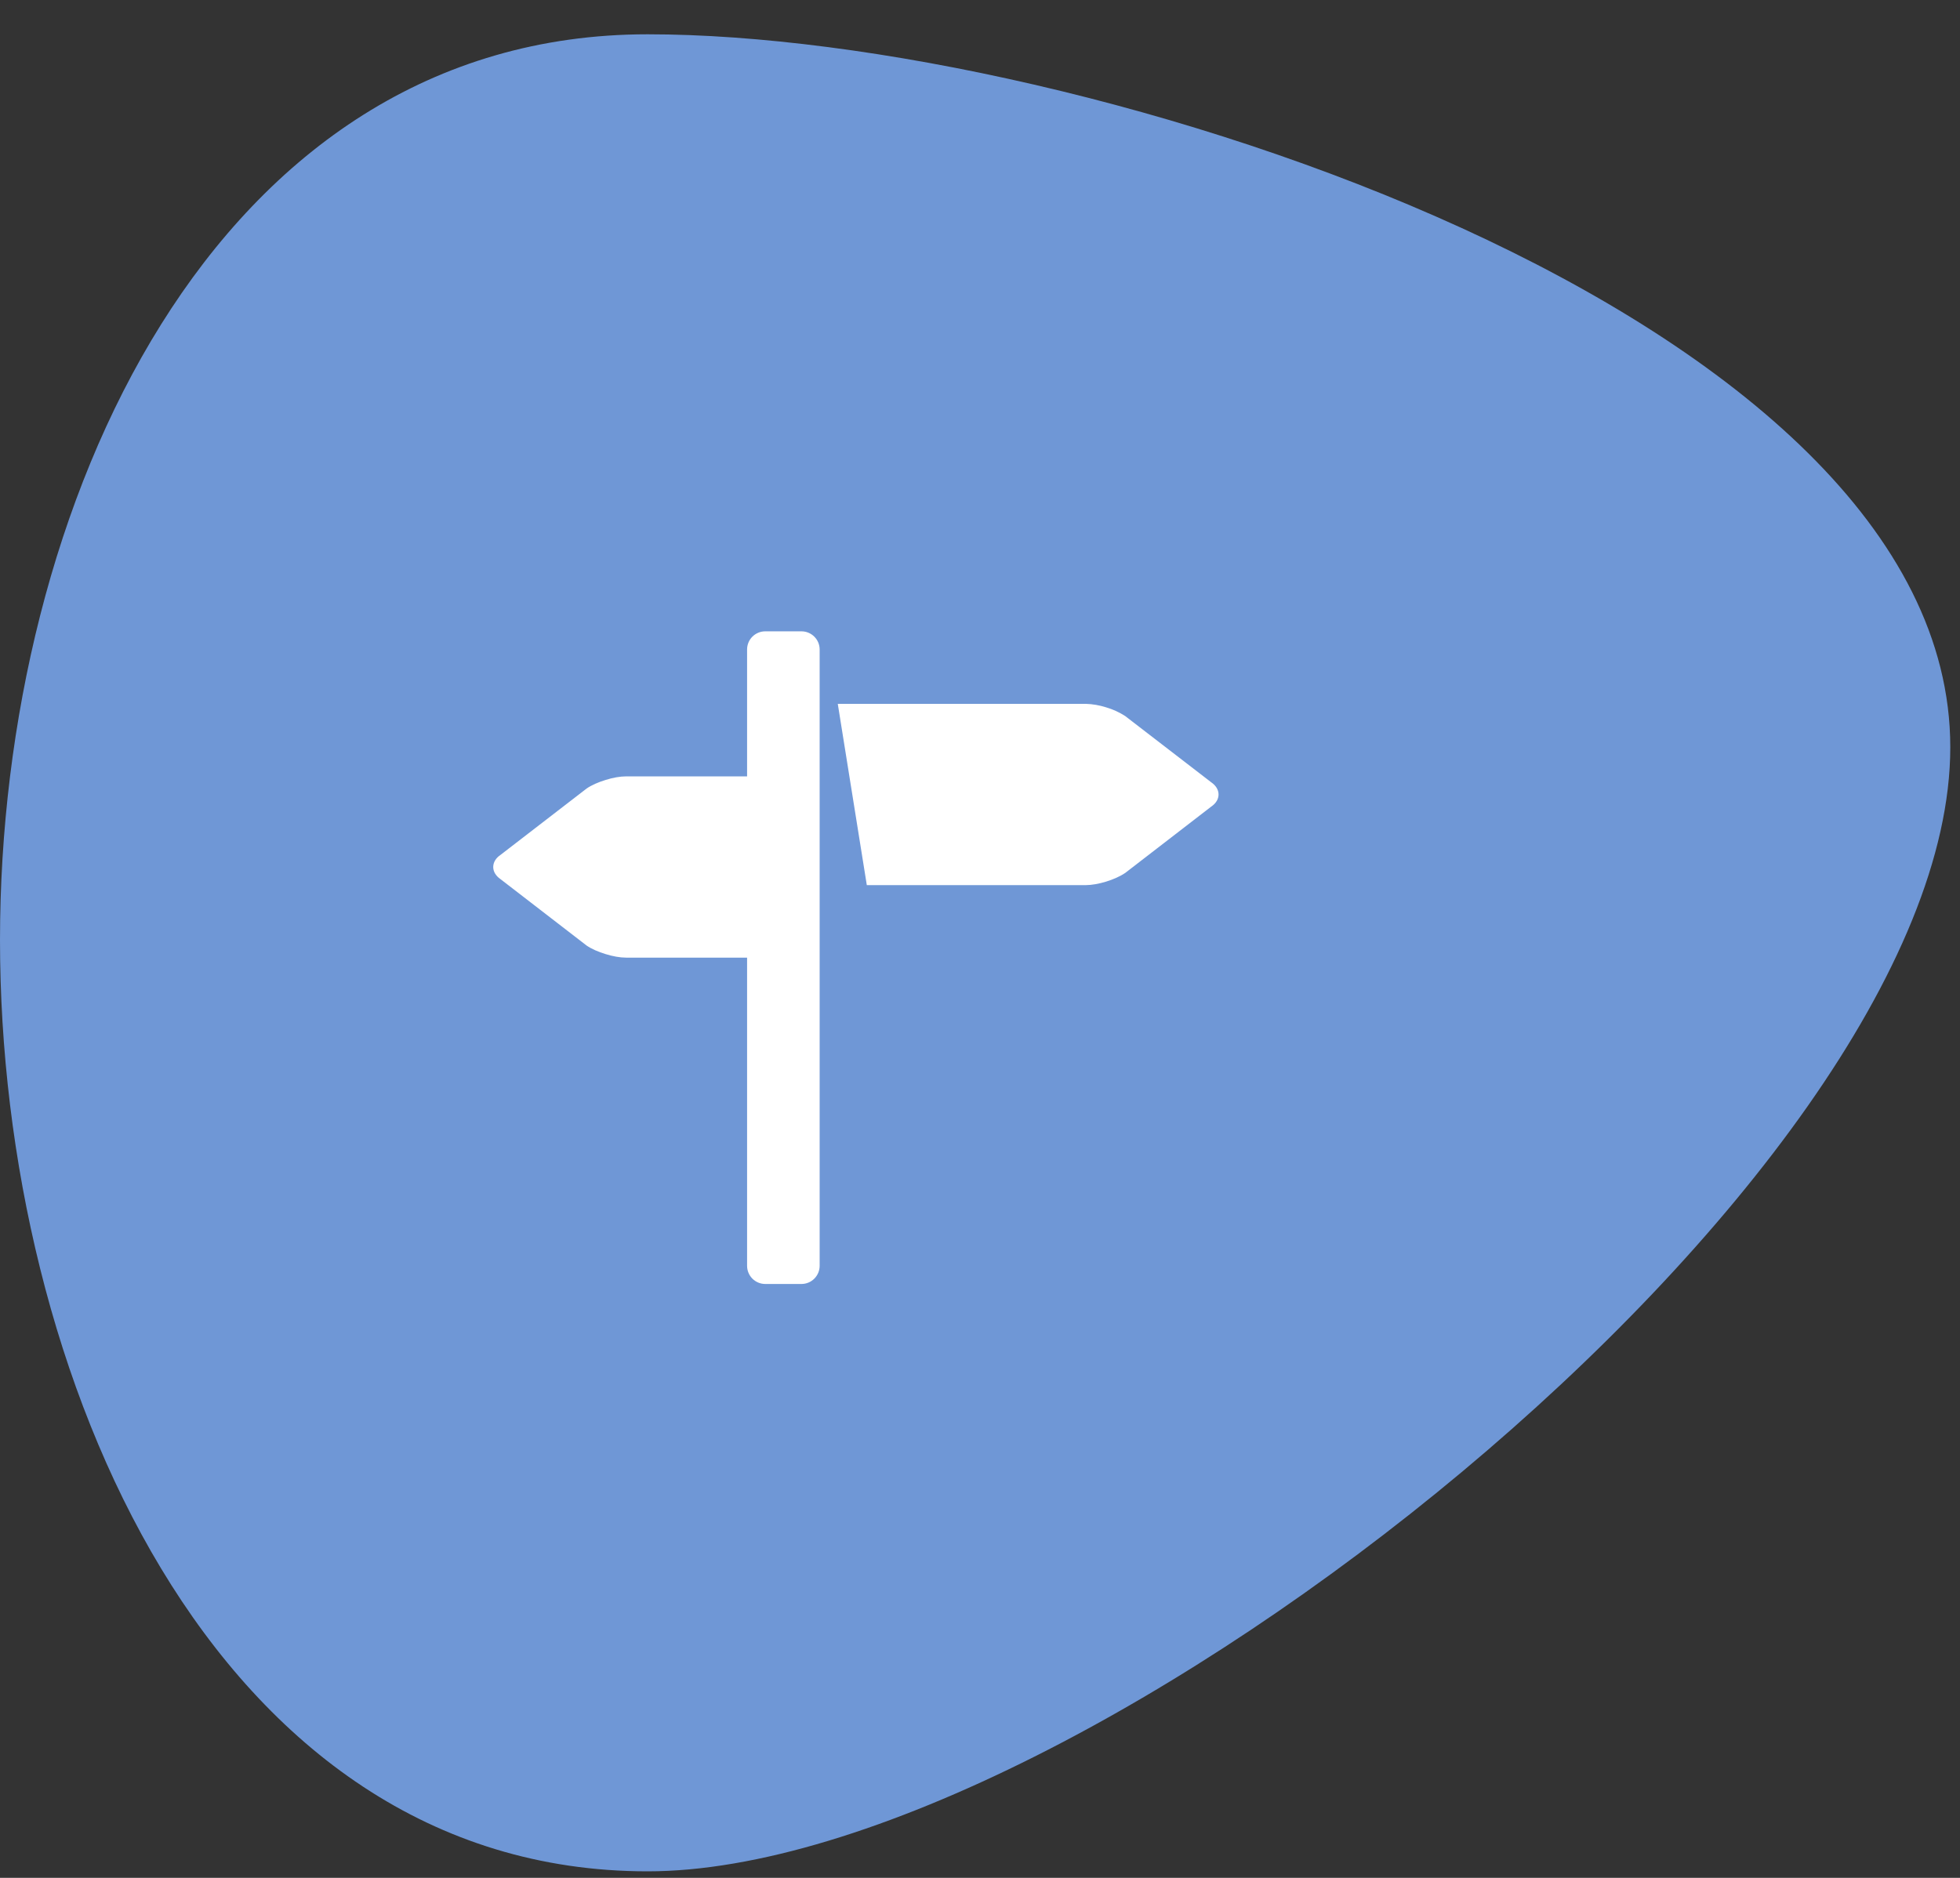 <svg xmlns="http://www.w3.org/2000/svg" width="48" height="46" viewBox="0 0 48 46" fill="none"><rect x="0" y="0" width="48" height="46" fill="#333333" stroke="none"/><path d="M47.762 18.305C47.762 28.936 26.491 45.84 15.861 45.84C5.231 45.84 0 33.658 0 23.028C0 12.398 5.231 0.84 15.861 0.84C26.491 0.84 47.762 7.675 47.762 18.305Z" fill="#6F97D6"></path><g clip-path="url(#clip0_2835_284)"><path d="M29.664 19.164L27.554 17.539C27.411 17.447 27.255 17.376 27.092 17.328C26.929 17.276 26.759 17.246 26.588 17.241H20.517L21.228 21.682H26.588C26.734 21.682 26.916 21.649 27.091 21.595C27.266 21.541 27.434 21.466 27.553 21.386L29.663 19.758C29.783 19.677 29.842 19.57 29.842 19.462C29.842 19.353 29.783 19.246 29.664 19.164ZM19.628 15.465H18.74C18.622 15.465 18.51 15.512 18.426 15.595C18.343 15.678 18.296 15.791 18.296 15.909V19.018H15.333C15.186 19.018 15.005 19.05 14.83 19.106C14.654 19.159 14.486 19.233 14.367 19.315L12.258 20.941C12.138 21.021 12.079 21.13 12.079 21.238C12.079 21.346 12.138 21.453 12.258 21.536L14.367 23.163C14.486 23.244 14.654 23.318 14.83 23.371C15.005 23.426 15.186 23.458 15.333 23.458H18.296V31.008C18.296 31.125 18.343 31.238 18.426 31.322C18.51 31.405 18.622 31.452 18.74 31.452H19.628C19.746 31.452 19.859 31.405 19.942 31.322C20.026 31.238 20.073 31.125 20.073 31.008V15.909C20.073 15.791 20.026 15.678 19.942 15.595C19.859 15.512 19.746 15.465 19.628 15.465Z" fill="white"></path></g><defs><clipPath id="clip0_2835_284"><rect width="17.763" height="17.763" fill="white" transform="translate(12.079 14.577)"></rect></clipPath></defs></svg>
